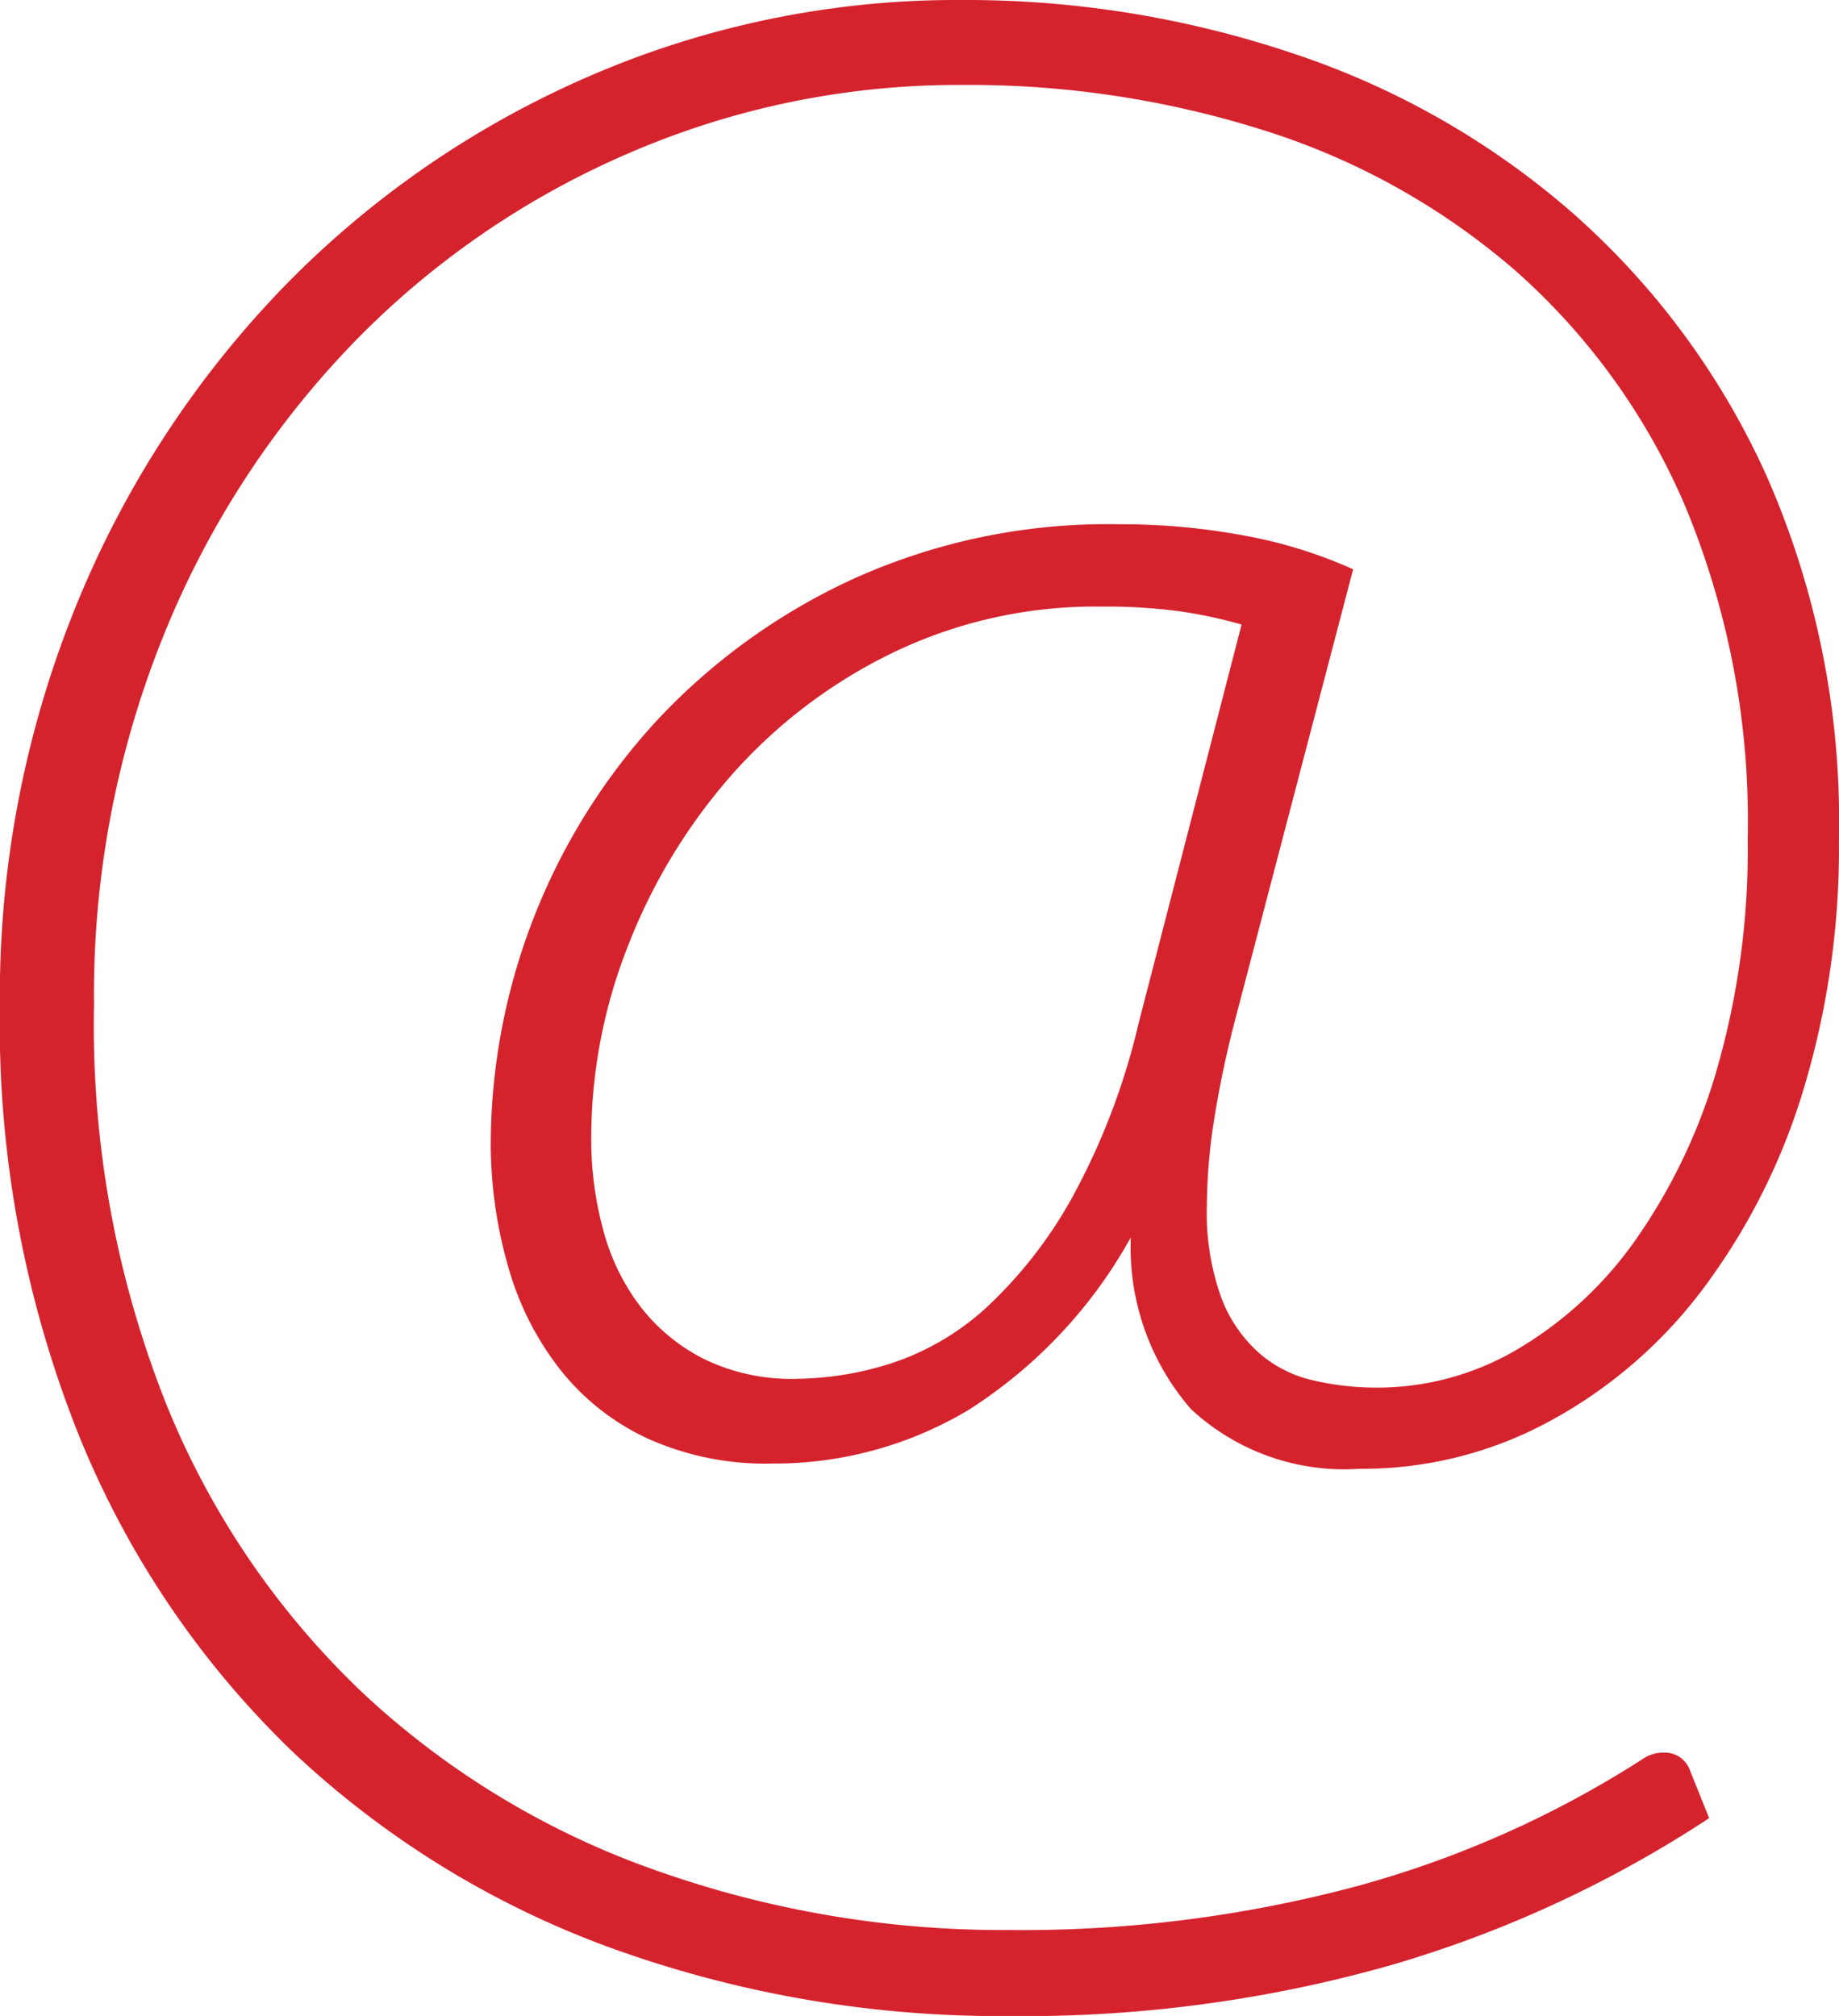 <svg xmlns="http://www.w3.org/2000/svg" width="49.033" height="53.759" viewBox="0 0 49.033 53.759">
  <g id="Gruppe_18484" data-name="Gruppe 18484" transform="translate(0)">
    <path id="Pfad_56927" data-name="Pfad 56927" d="M109.506,236.2a6,6,0,0,1-4.537-1.593,6.57,6.57,0,0,1-1.6-4.575,12.814,12.814,0,0,1-4.337,4.608,10.093,10.093,0,0,1-5.223,1.423,7.653,7.653,0,0,1-3.322-.667,6.413,6.413,0,0,1-2.331-1.836,7.92,7.92,0,0,1-1.386-2.739,11.933,11.933,0,0,1-.467-3.392,16.766,16.766,0,0,1,4.372-11.119,16.639,16.639,0,0,1,5.258-3.821,16.414,16.414,0,0,1,7.092-1.474,17.846,17.846,0,0,1,3.411.31,12.433,12.433,0,0,1,2.86.891L106.184,224.1a28.172,28.172,0,0,0-.6,2.827,15.142,15.142,0,0,0-.187,2.244,6.668,6.668,0,0,0,.378,2.45,3.722,3.722,0,0,0,1.01,1.491,3.294,3.294,0,0,0,1.456.735,7.482,7.482,0,0,0,1.715.191,7.366,7.366,0,0,0,3.733-1.029,10.176,10.176,0,0,0,3.152-2.93,15.261,15.261,0,0,0,2.177-4.607,21.258,21.258,0,0,0,.8-6.066,21.926,21.926,0,0,0-1.661-8.858,17.6,17.6,0,0,0-4.524-6.287,18.866,18.866,0,0,0-6.667-3.735A26.067,26.067,0,0,0,98.88,199.3,22.113,22.113,0,0,0,90,201.113a22.757,22.757,0,0,0-7.367,5.072,24.285,24.285,0,0,0-5.039,7.759,25.562,25.562,0,0,0-1.869,9.887A27.3,27.3,0,0,0,77.66,234.5a21.951,21.951,0,0,0,5.261,7.708,22.221,22.221,0,0,0,7.759,4.694,27.664,27.664,0,0,0,9.439,1.6,34.571,34.571,0,0,0,9.266-1.166,27.456,27.456,0,0,0,7.626-3.39.956.956,0,0,1,.583-.175.709.709,0,0,1,.686.481l.509,1.267a31.405,31.405,0,0,1-8.443,3.908,35.793,35.793,0,0,1-10.227,1.369A30.441,30.441,0,0,1,89.565,249a24.663,24.663,0,0,1-8.534-5.242,24.392,24.392,0,0,1-5.716-8.464,29.533,29.533,0,0,1-2.1-11.462,27.607,27.607,0,0,1,2.023-10.622,26.643,26.643,0,0,1,5.52-8.5,25.5,25.5,0,0,1,8.156-5.636,24.608,24.608,0,0,1,9.964-2.039,27.339,27.339,0,0,1,8.811,1.423,21.7,21.7,0,0,1,7.449,4.248,20.637,20.637,0,0,1,5.177,7.008,22.819,22.819,0,0,1,1.934,9.7,22.219,22.219,0,0,1-.989,6.819,17.028,17.028,0,0,1-2.727,5.293,12.621,12.621,0,0,1-4.062,3.443,10.446,10.446,0,0,1-4.967,1.234m-15.073-2.4a8.531,8.531,0,0,0,2.55-.413,6.981,6.981,0,0,0,2.538-1.488,11.821,11.821,0,0,0,2.275-2.914,18.381,18.381,0,0,0,1.785-4.675l2.743-10.624a12.275,12.275,0,0,0-1.7-.359,14.915,14.915,0,0,0-2.041-.119,12.423,12.423,0,0,0-5.6,1.25A13.685,13.685,0,0,0,92.7,217.73a15.241,15.241,0,0,0-2.743,4.542,13.96,13.96,0,0,0-.975,5.086,9.227,9.227,0,0,0,.341,2.555,5.773,5.773,0,0,0,1.029,2.039,4.943,4.943,0,0,0,1.7,1.353,5.345,5.345,0,0,0,2.384.5" transform="translate(-73.218 -197.035)" fill="#d5232e"/>
  </g>
</svg>
